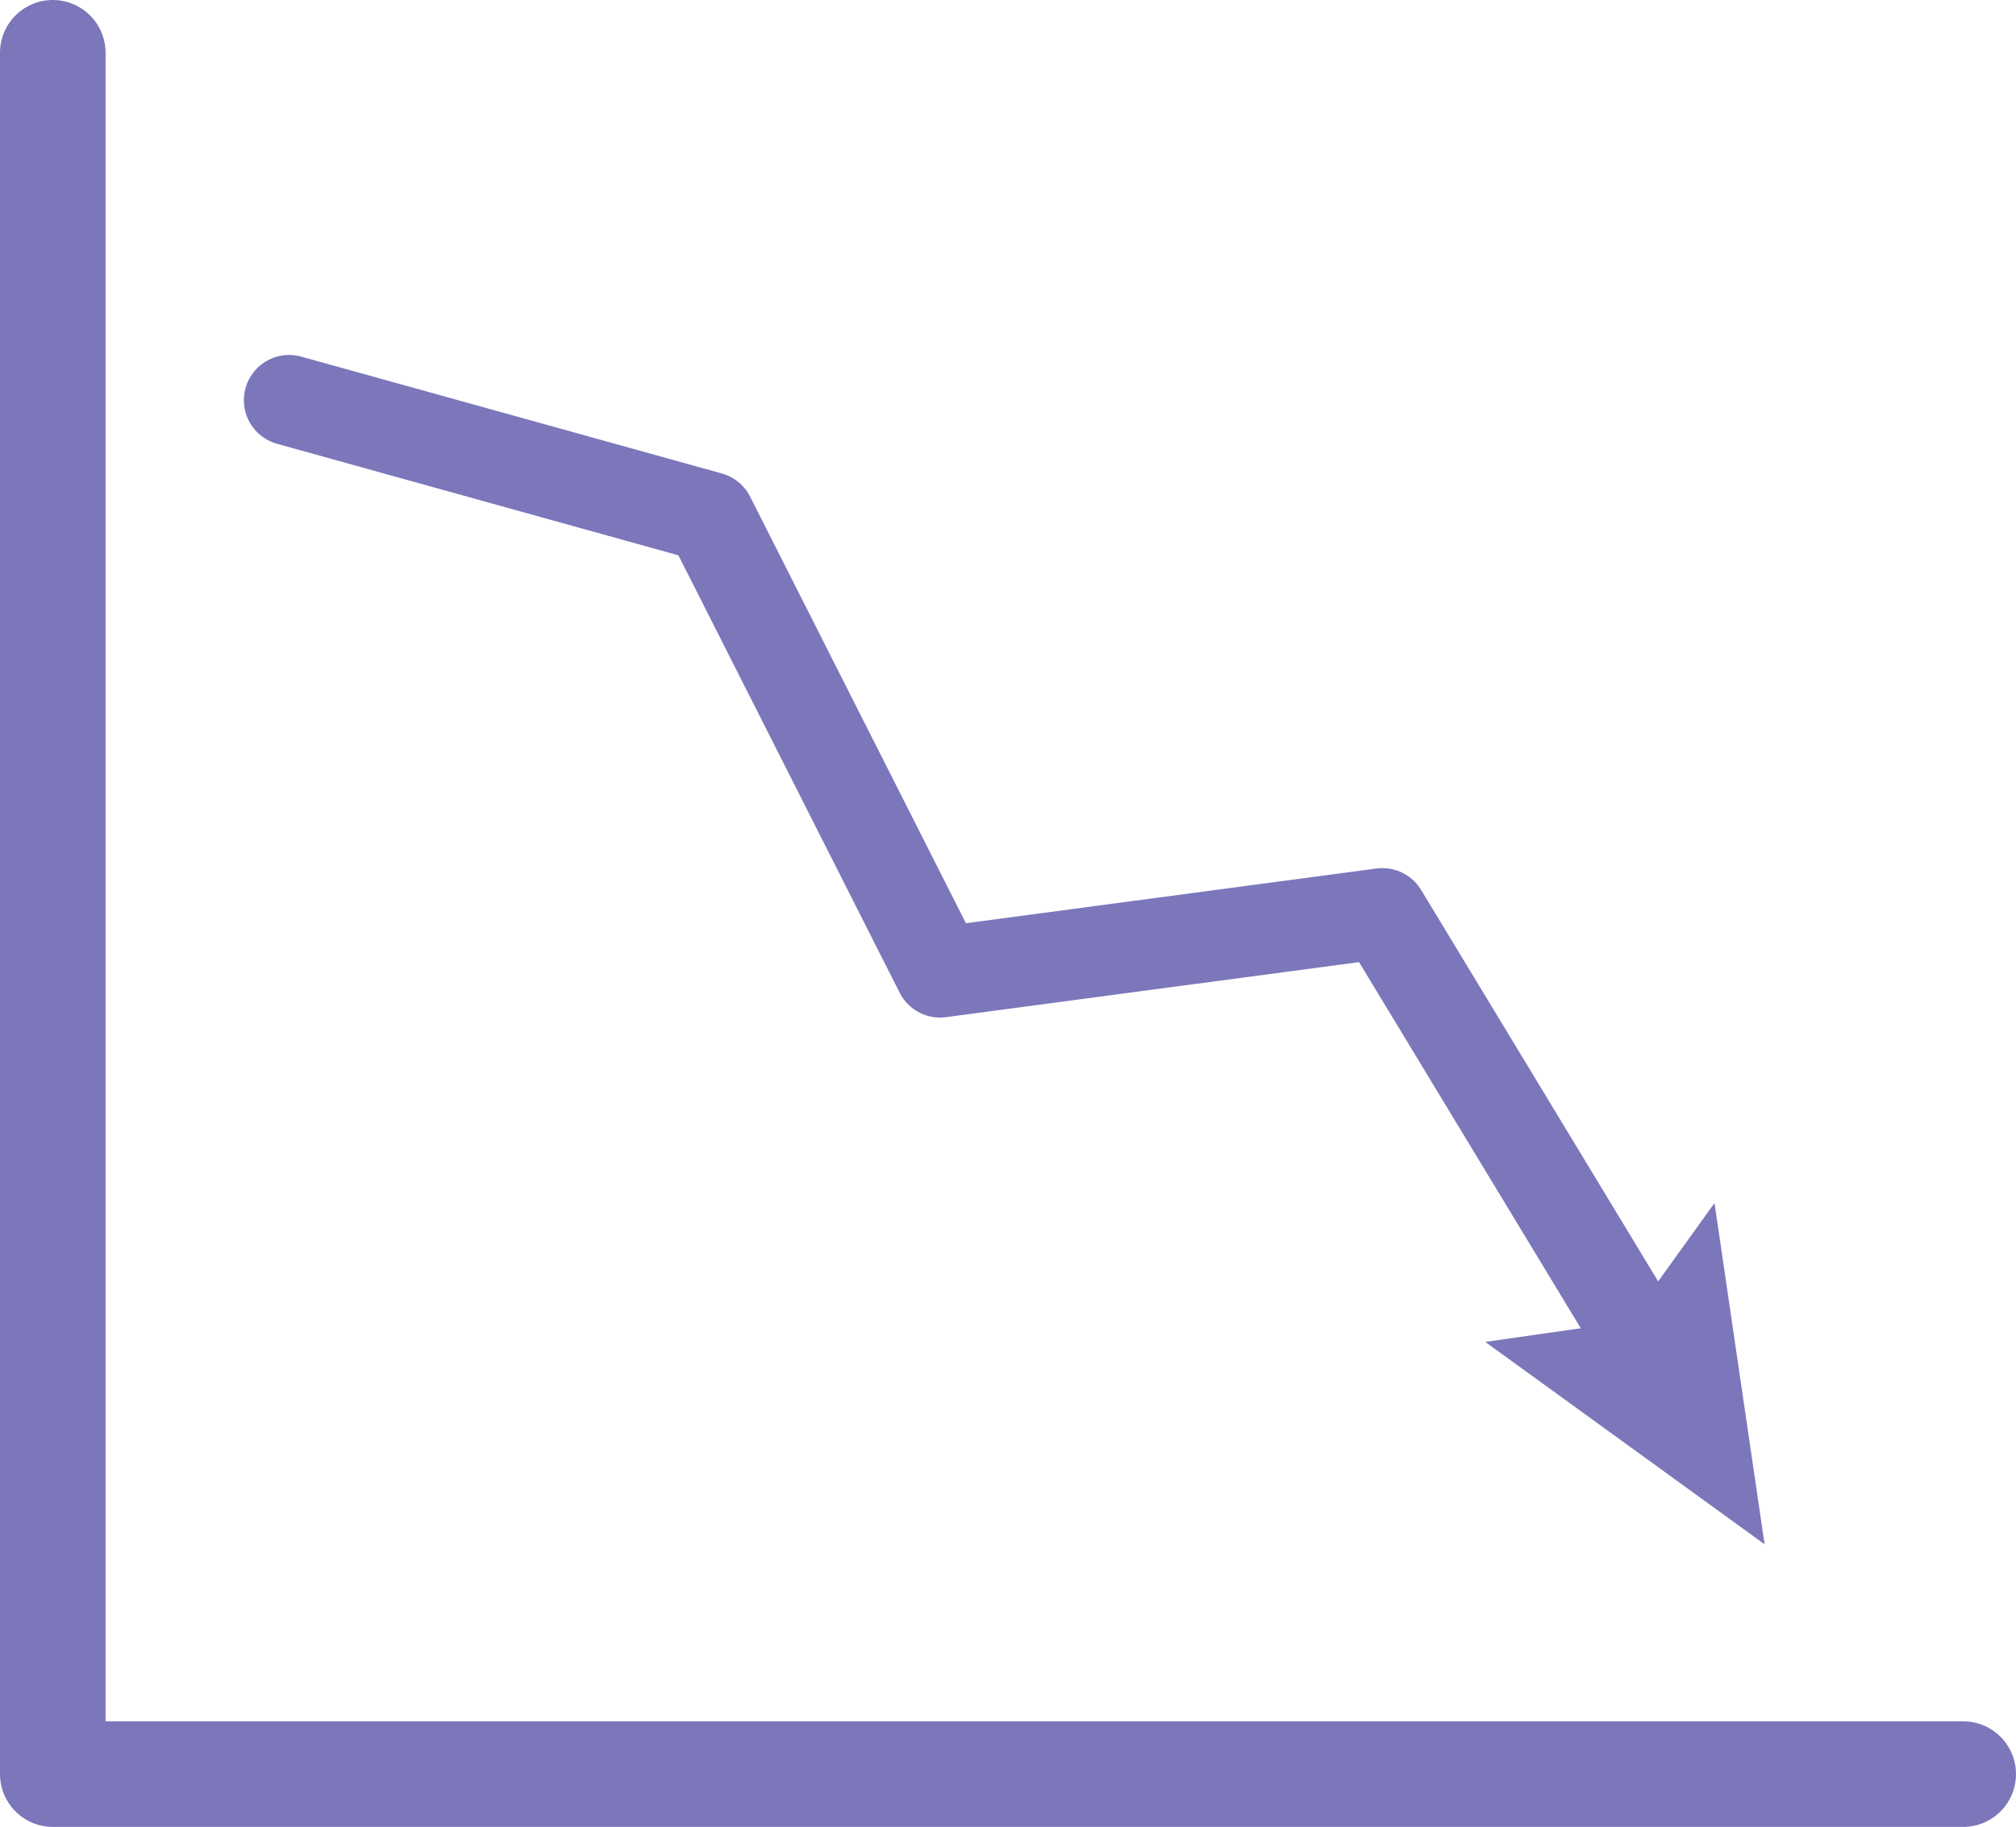 <?xml version="1.0" encoding="UTF-8"?><svg id="Layer_2" xmlns="http://www.w3.org/2000/svg" viewBox="0 0 133.67 121.15"><defs><style>.cls-1{fill:#7c77bb;}.cls-2{stroke-width:6px;}.cls-2,.cls-3{fill:none;stroke:#7c77bb;stroke-linecap:round;stroke-linejoin:round;}.cls-3{stroke-width:7px;}</style></defs><g id="Layer_1-2"><polyline class="cls-3" points="3.5 3.5 3.5 117.65 130.17 117.65"/><g><polyline class="cls-2" points="19.17 26.54 47.06 34.29 62.33 64.48 91.66 60.57 109.57 90.15"/><polygon class="cls-1" points="98.48 88.99 108.04 87.62 113.68 79.78 117 102.41 98.48 88.99"/></g></g></svg>
